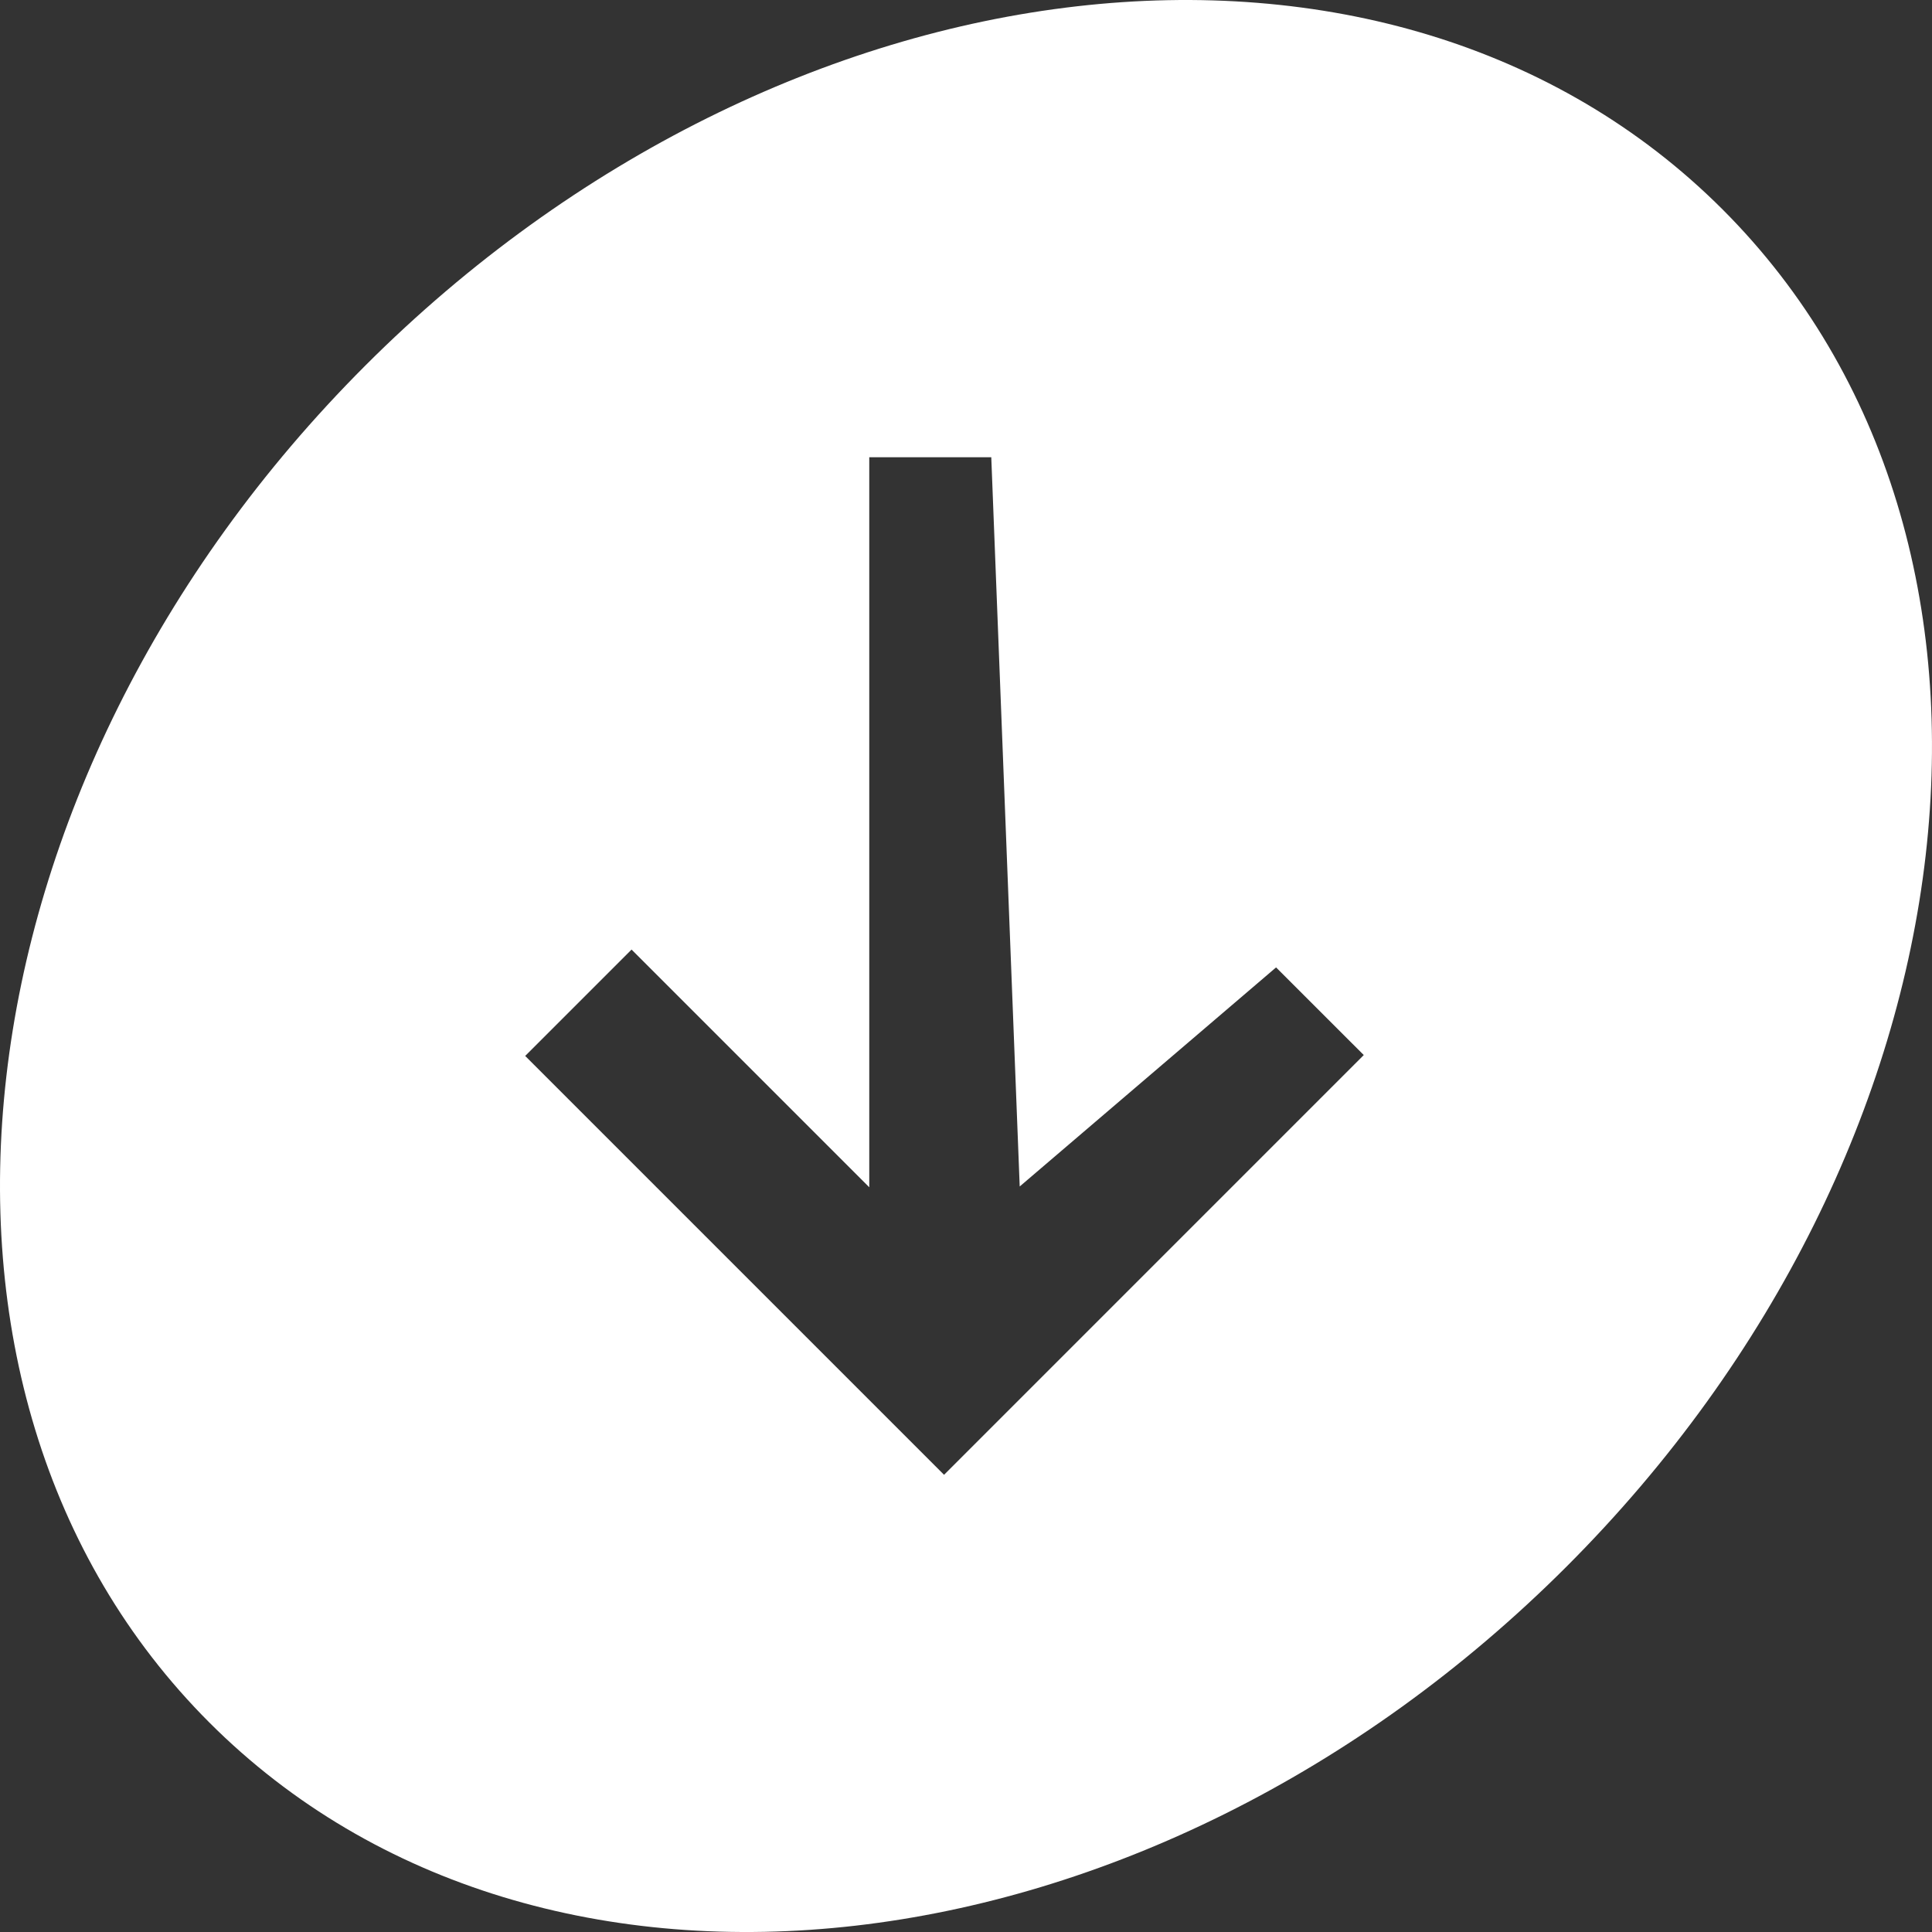<svg xmlns="http://www.w3.org/2000/svg" xmlns:xlink="http://www.w3.org/1999/xlink" width="85" height="85" viewBox="0 0 85 85">
  <rect x="0" y="0" width="85" height="85" fill="#333333" stroke="none"/>
  <defs>
    <clipPath id="clip-path">
      <rect id="Rechteck_40" data-name="Rechteck 40" width="85" height="85" transform="translate(0 0)" fill="#fff"/>
    </clipPath>
  </defs>
  <g id="Gruppe_219" data-name="Gruppe 219" transform="translate(0 0)">
    <g id="Gruppe_216" data-name="Gruppe 216" clip-path="url(#clip-path)">
      <path id="Pfad_86" data-name="Pfad 86" d="M75.786,9.214C61.194-5.379,34.461-2.305,16.078,16.078S-5.379,61.194,9.214,75.787s41.325,11.519,59.708-6.864S90.379,23.806,75.786,9.214m-34.21,55.63,0,0-.042.041L23.106,46.457l4.68-4.68L38.244,52.235V20.117h5.368L44.863,52.2l11.279-9.638L60,46.418Z" transform="translate(0 0)" fill="#fff"/>
    </g>
  </g>
</svg>
